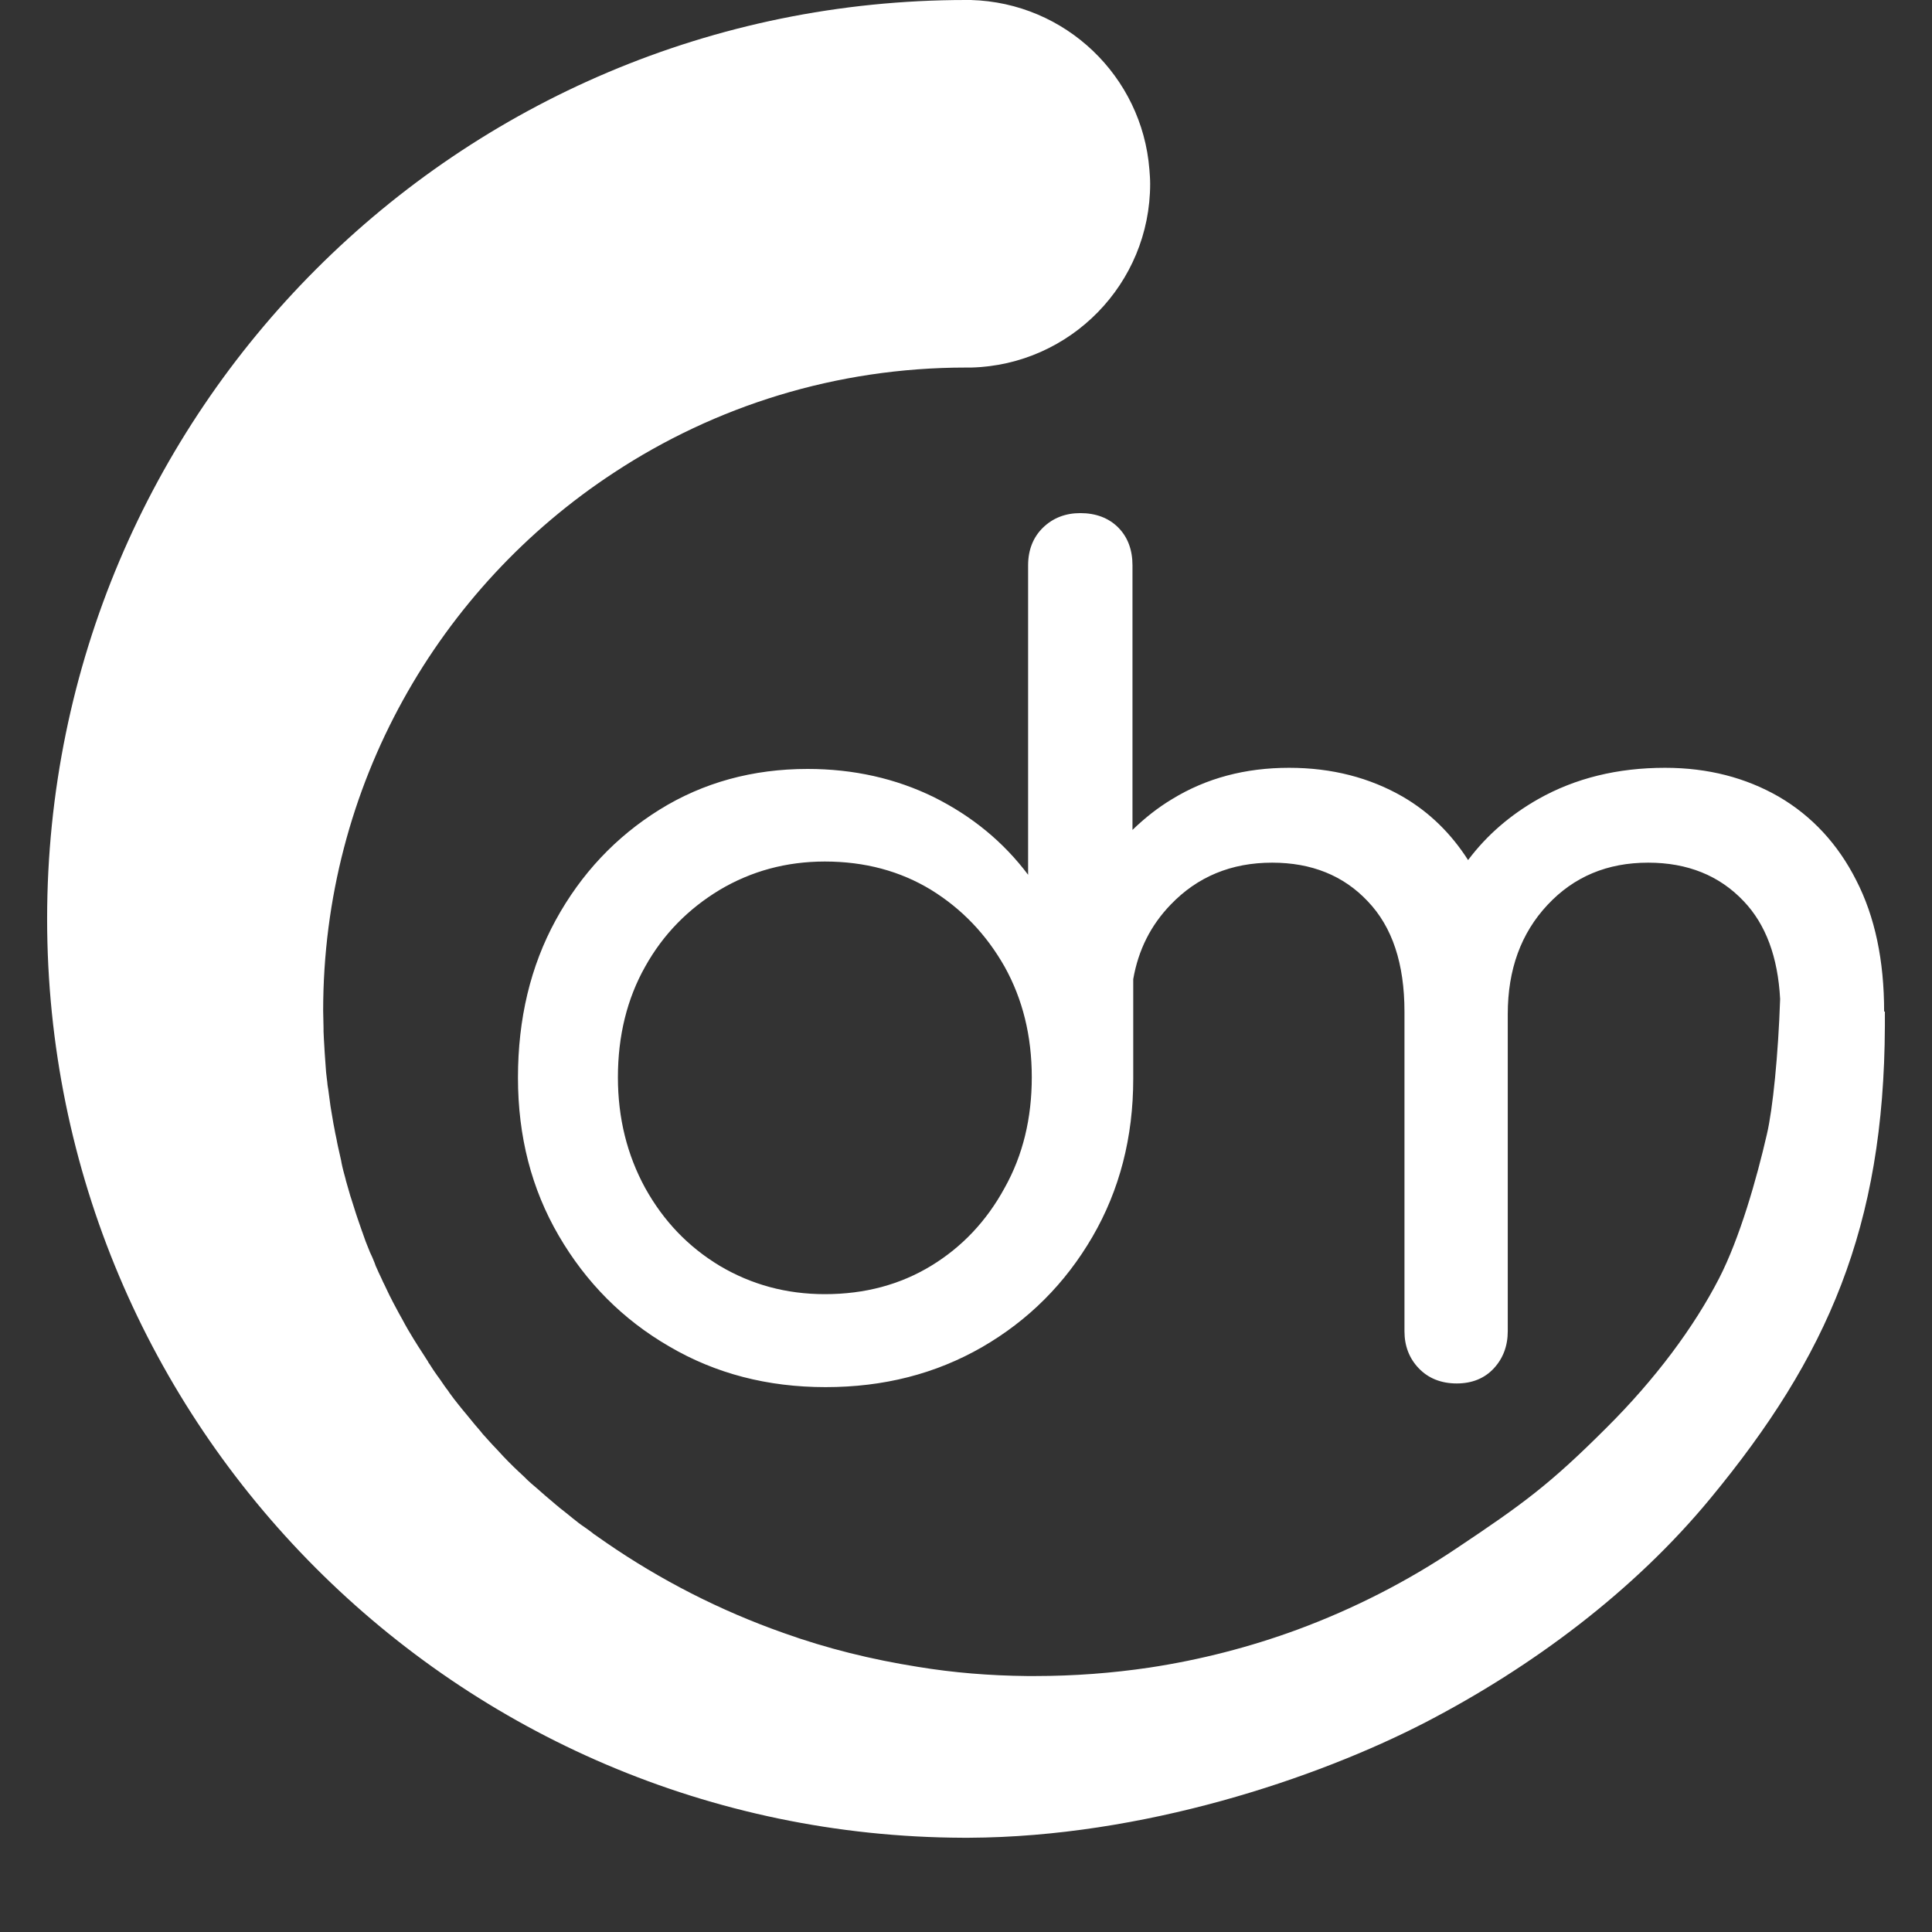 <svg width="41" height="41" viewBox="0 0 41 41" fill="none" xmlns="http://www.w3.org/2000/svg">
<rect x="0" y="0" width="41" height="41" fill="#333333" stroke="none"/>
<path d="M39.984 21.466C39.984 20.381 39.789 19.453 39.392 18.681C39.002 17.909 38.448 17.316 37.754 16.91C37.052 16.505 36.248 16.294 35.336 16.294C34.329 16.294 33.432 16.513 32.645 16.957C32.052 17.293 31.553 17.722 31.155 18.252C30.796 17.69 30.336 17.238 29.774 16.91C29.072 16.505 28.269 16.294 27.356 16.294C26.428 16.294 25.601 16.513 24.876 16.957C24.564 17.144 24.291 17.363 24.033 17.612V11.996C24.033 11.669 23.932 11.396 23.729 11.193C23.526 10.99 23.253 10.889 22.926 10.889C22.614 10.889 22.349 10.99 22.138 11.193C21.927 11.396 21.818 11.669 21.818 11.996V18.564C21.296 17.87 20.633 17.324 19.821 16.918C19.01 16.52 18.113 16.318 17.138 16.318C15.976 16.318 14.923 16.606 13.995 17.183C13.067 17.761 12.333 18.541 11.795 19.523C11.257 20.506 10.992 21.622 10.992 22.87C10.992 24.118 11.28 25.233 11.858 26.224C12.435 27.214 13.215 28.002 14.198 28.571C15.18 29.149 16.288 29.437 17.52 29.437C18.753 29.437 19.853 29.156 20.843 28.587C21.826 28.018 22.606 27.238 23.183 26.247C23.76 25.256 24.049 24.133 24.049 22.893V20.779C24.158 20.155 24.423 19.633 24.845 19.196C25.414 18.603 26.132 18.307 26.997 18.307C27.832 18.307 28.511 18.58 29.025 19.126C29.548 19.672 29.805 20.452 29.805 21.473V28.252C29.805 28.564 29.907 28.829 30.11 29.039C30.312 29.25 30.585 29.359 30.913 29.359C31.241 29.359 31.506 29.25 31.701 29.039C31.896 28.829 31.997 28.564 31.997 28.252V21.52C31.997 20.576 32.278 19.804 32.84 19.204C33.401 18.603 34.111 18.307 34.977 18.307C35.811 18.307 36.49 18.58 37.005 19.126C37.473 19.617 37.73 20.311 37.777 21.2C37.738 22.378 37.621 23.54 37.496 24.071C37.278 25.022 36.919 26.278 36.482 27.128C35.952 28.158 35.133 29.266 34.08 30.311C32.886 31.504 32.317 31.918 30.905 32.861C29.86 33.563 28.729 34.141 27.528 34.585C26.529 34.952 25.476 35.225 24.392 35.389C23.604 35.506 22.793 35.568 21.966 35.568C21.904 35.568 21.849 35.568 21.795 35.568C21.007 35.56 20.235 35.498 19.478 35.373C18.495 35.217 17.544 34.983 16.631 34.655C15.282 34.18 14.018 33.532 12.864 32.737C12.778 32.674 12.692 32.62 12.606 32.557C12.591 32.549 12.575 32.534 12.567 32.526C12.497 32.471 12.427 32.425 12.349 32.37C12.302 32.339 12.255 32.3 12.216 32.269C12.162 32.23 12.115 32.191 12.068 32.152C12.045 32.136 12.029 32.12 12.006 32.105C12.076 32.159 12.146 32.214 12.216 32.269C12.138 32.206 12.06 32.144 11.982 32.081C11.943 32.05 11.912 32.027 11.873 31.996C11.842 31.964 11.803 31.941 11.772 31.91C11.639 31.801 11.507 31.684 11.382 31.574C11.343 31.543 11.312 31.512 11.273 31.481C11.218 31.434 11.171 31.387 11.117 31.333C11.078 31.301 11.046 31.262 11.007 31.231C10.859 31.091 10.711 30.943 10.571 30.787C10.524 30.74 10.485 30.693 10.438 30.646C10.391 30.592 10.337 30.537 10.29 30.482C10.259 30.451 10.227 30.412 10.204 30.381C10.157 30.326 10.11 30.272 10.064 30.217C10.032 30.178 9.993 30.131 9.962 30.092C9.9 30.014 9.837 29.944 9.775 29.866C9.767 29.851 9.759 29.843 9.744 29.827C9.674 29.741 9.603 29.648 9.541 29.562C9.533 29.546 9.518 29.531 9.51 29.515C9.447 29.437 9.393 29.351 9.338 29.273C9.315 29.242 9.299 29.219 9.276 29.188C9.221 29.11 9.167 29.032 9.12 28.954C9.104 28.93 9.089 28.915 9.081 28.891C9.057 28.852 9.034 28.821 9.011 28.782C8.964 28.712 8.917 28.634 8.87 28.564C8.839 28.517 8.808 28.462 8.777 28.415C8.738 28.353 8.699 28.283 8.66 28.22C8.621 28.15 8.574 28.072 8.535 27.994C8.511 27.955 8.488 27.908 8.465 27.869C8.418 27.784 8.379 27.706 8.332 27.62C8.324 27.604 8.316 27.589 8.309 27.573C8.254 27.472 8.207 27.362 8.153 27.253C8.145 27.238 8.137 27.222 8.129 27.206C8.09 27.113 8.043 27.027 8.004 26.933C7.981 26.887 7.965 26.848 7.95 26.801C7.919 26.723 7.887 26.645 7.848 26.567C7.841 26.543 7.825 26.512 7.817 26.489C7.778 26.395 7.739 26.294 7.708 26.2C7.7 26.169 7.685 26.138 7.677 26.114C7.646 26.021 7.614 25.935 7.583 25.841C7.575 25.81 7.56 25.779 7.552 25.748C7.521 25.646 7.49 25.553 7.458 25.451C7.451 25.428 7.443 25.405 7.435 25.381C7.404 25.272 7.373 25.163 7.341 25.054C7.341 25.046 7.334 25.03 7.334 25.022C7.302 24.905 7.271 24.796 7.248 24.679C7.248 24.664 7.24 24.648 7.24 24.632C7.217 24.531 7.193 24.422 7.17 24.32C7.162 24.297 7.162 24.266 7.154 24.242C7.139 24.149 7.115 24.063 7.1 23.969C7.092 23.93 7.084 23.884 7.076 23.845C7.053 23.72 7.037 23.603 7.014 23.478C6.998 23.361 6.983 23.244 6.967 23.127C6.959 23.096 6.959 23.057 6.951 23.026C6.944 22.932 6.928 22.846 6.92 22.753C6.912 22.643 6.905 22.534 6.897 22.433C6.897 22.394 6.889 22.355 6.889 22.316C6.881 22.222 6.881 22.129 6.873 22.043C6.873 21.988 6.866 21.941 6.866 21.887C6.866 21.863 6.866 21.84 6.866 21.817C6.866 21.692 6.858 21.575 6.858 21.45C6.858 16.669 9.315 12.464 13.028 10.031C15.173 8.619 17.739 7.8 20.5 7.8H20.508C20.539 7.8 20.578 7.8 20.609 7.8C22.715 7.745 24.408 6.022 24.408 3.9C24.408 3.799 24.4 3.697 24.392 3.596C24.236 1.622 22.614 0.055 20.601 0C20.57 0 20.531 0 20.5 0C9.728 0 1 8.728 1 19.5C1 30.248 9.697 38.961 20.438 39H20.453C20.469 39 20.484 39 20.5 39C20.516 39 20.531 39 20.547 39H20.562C24.252 38.984 27.941 37.744 30.25 36.551C32.52 35.373 34.673 33.766 36.295 31.801C38.783 28.79 39.984 26.044 40 21.77C40 21.762 40 21.754 40 21.746V21.466H39.984ZM21.319 25.21C20.937 25.912 20.414 26.465 19.759 26.863C19.104 27.261 18.355 27.464 17.505 27.464C16.686 27.464 15.945 27.261 15.274 26.863C14.603 26.458 14.081 25.912 13.691 25.21C13.308 24.508 13.113 23.728 13.113 22.862C13.113 21.98 13.308 21.193 13.691 20.514C14.073 19.828 14.603 19.289 15.274 18.884C15.945 18.486 16.686 18.283 17.505 18.283C18.355 18.283 19.104 18.486 19.759 18.884C20.414 19.289 20.929 19.828 21.319 20.514C21.701 21.2 21.896 21.98 21.896 22.862C21.896 23.728 21.709 24.515 21.319 25.21Z" fill="white"/>
</svg>
